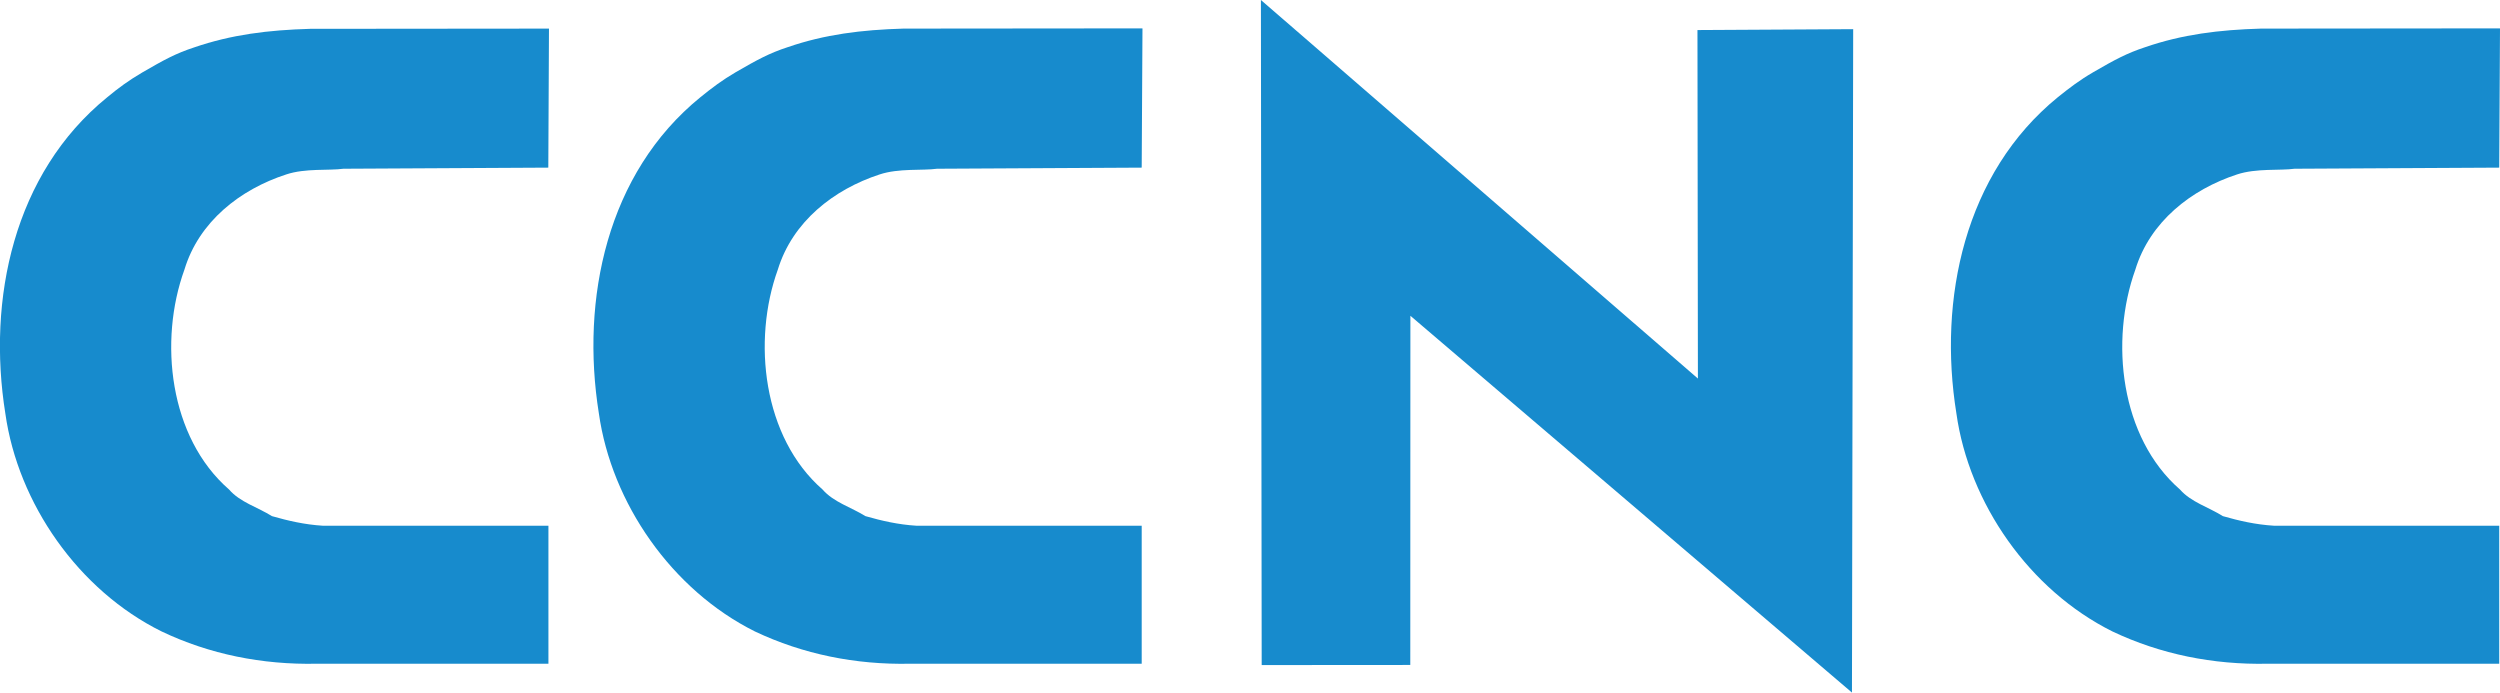 <?xml version="1.0" encoding="UTF-8"?>
<svg id="_レイヤー_1" data-name="レイヤー 1" xmlns="http://www.w3.org/2000/svg" viewBox="0 0 224.6 62.22">
  <defs>
    <style>
      .cls-1 {
        fill: #178bcd;
      }
    </style>
  </defs>
  <path class="cls-1" d="M49.32,2.57l-.06,12.49-18.41.1c-1.27.18-3.43-.06-5.13.51-4.16,1.35-7.85,4.25-9.15,8.55-2.32,6.4-1.38,15.07,4.01,19.76.98,1.14,2.58,1.59,3.85,2.39,1.46.42,2.95.76,4.55.86h20.29v12.4h-20.83c-4.88.1-9.62-.85-13.92-2.9C7.04,53.03,1.62,45.23.48,37.15c-1.64-10.26.74-21.57,9.14-28.4,1.02-.85,1.95-1.53,3.18-2.25,1.93-1.12,2.99-1.7,4.64-2.24,3.35-1.15,6.63-1.56,10.43-1.67l21.44-.02Z"/>
  <path class="cls-1" d="M102.64,2.57l-.07,12.49-18.39.1c-1.28.18-3.44-.06-5.15.51-4.14,1.35-7.83,4.25-9.15,8.55-2.31,6.4-1.35,15.07,4.02,19.76.99,1.14,2.57,1.59,3.85,2.39,1.46.42,2.95.76,4.56.86h20.26v12.4h-20.82c-4.88.1-9.6-.85-13.93-2.9-7.46-3.72-12.88-11.52-14.02-19.6-1.64-10.26.72-21.57,9.13-28.4,1.05-.85,1.95-1.53,3.18-2.25,1.94-1.12,3-1.7,4.65-2.24,3.34-1.15,6.63-1.56,10.41-1.67l21.46-.02Z"/>
  <path class="cls-1" d="M224.6,2.57l-.07,12.49-18.39.1c-1.28.18-3.44-.06-5.16.51-4.13,1.35-7.83,4.25-9.14,8.55-2.3,6.4-1.37,15.07,4.01,19.76,1,1.14,2.59,1.59,3.85,2.39,1.46.42,2.95.76,4.58.86h20.25v12.4h-20.82c-4.88.1-9.61-.85-13.93-2.9-7.47-3.72-12.89-11.52-14.02-19.6-1.65-10.26.73-21.57,9.12-28.4,1.06-.85,1.95-1.53,3.19-2.25,1.93-1.12,3.01-1.7,4.65-2.24,3.34-1.15,6.63-1.56,10.41-1.67l21.46-.02Z"/>
  <polygon class="cls-1" points="113.28 0 113.35 59.75 126.7 59.74 126.71 28.37 166.38 62.22 166.49 2.62 152.5 2.7 152.54 34.01 113.28 0"/>
</svg>